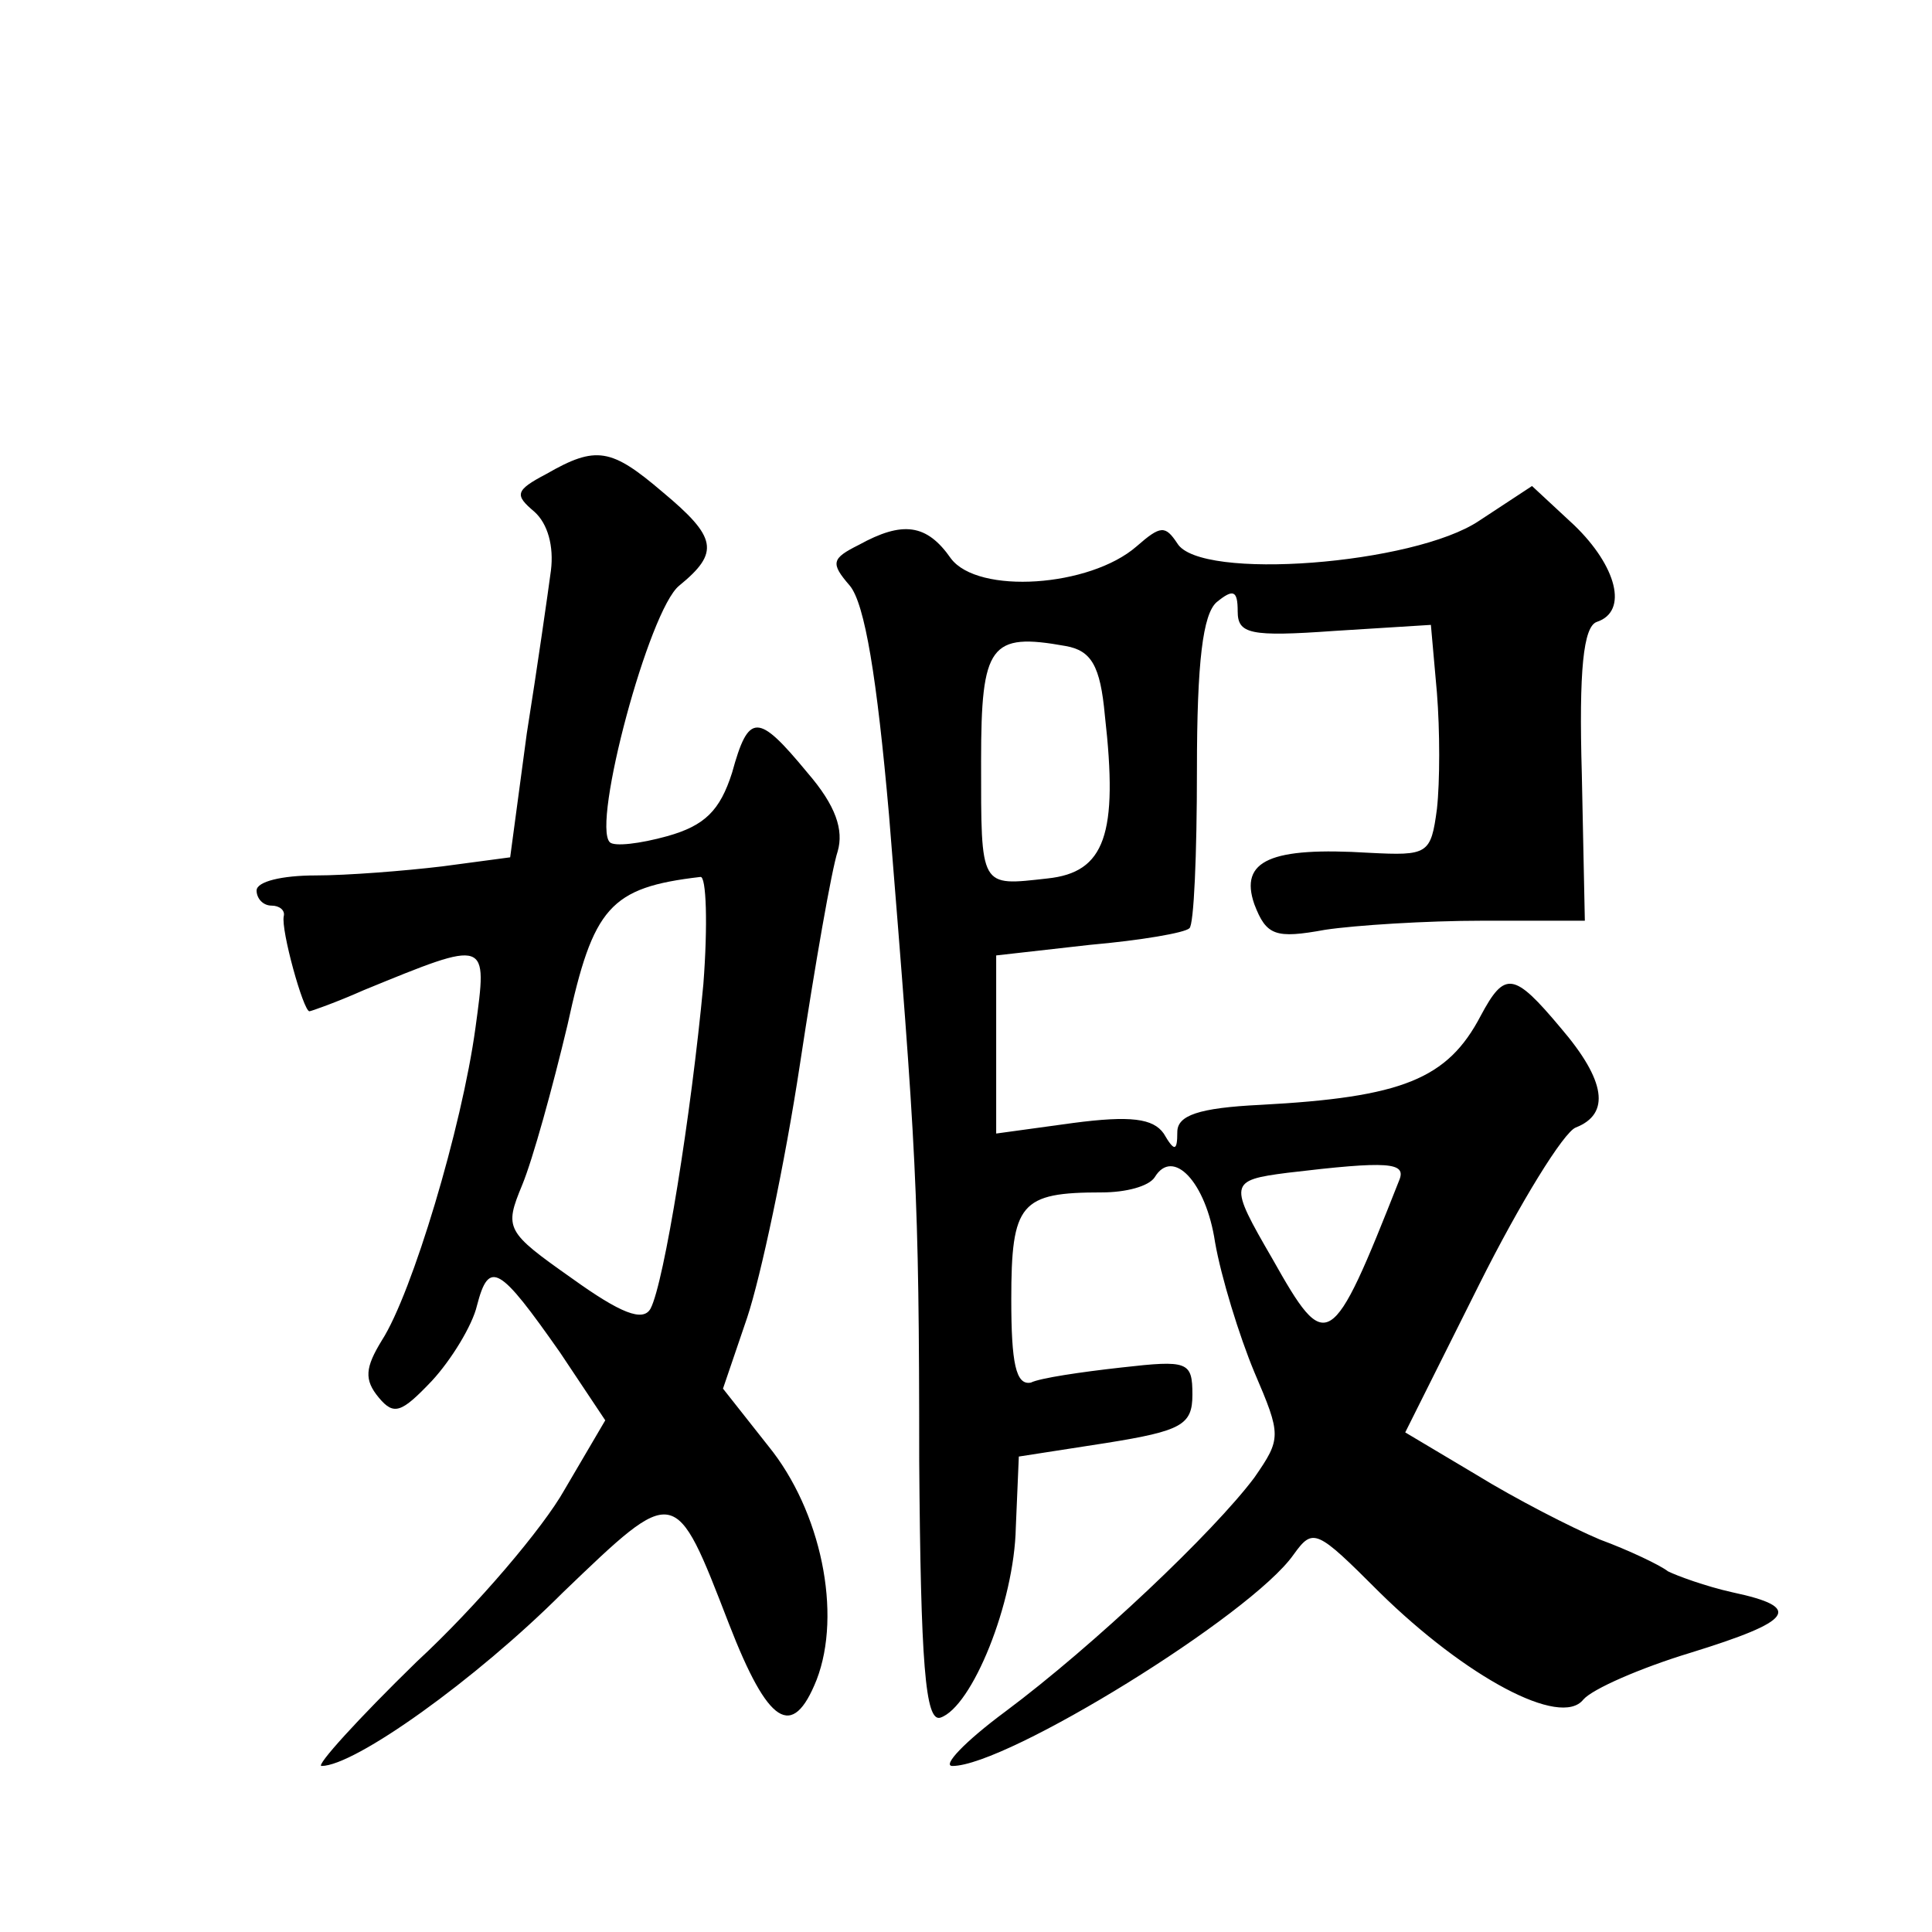<?xml version="1.0" standalone="no"?>
<!DOCTYPE svg PUBLIC "-//W3C//DTD SVG 20010904//EN"
 "http://www.w3.org/TR/2001/REC-SVG-20010904/DTD/svg10.dtd">
<svg version="1.0" xmlns="http://www.w3.org/2000/svg"
 width="128pt" height="128pt" viewBox="0 0 128 128"
 preserveAspectRatio="xMidYMid meet">
<g transform="translate(0,128) scale(0.1,-0.1)"
fill="#0" stroke="none">
<path d="M362 966 c-21 -11 -21 -14 -8 -25 9 -8 13 -23 11 -39 -2 -15 -9 -64 -16
-108 l-11 -82 -45 -6 c-25 -3 -63 -6 -84 -6 -22 0 -39 -4 -39 -10 0 -5 4 -10 10
-10 5 0 9 -3 8 -7 -2 -9 13 -63 17 -63 1 0 18 6 36 14 83 34 82 34 74 -25 -9 -66
-42 -176 -62 -207 -11 -18 -12 -26 -2 -38 10 -12 15 -10 35 11 13 14 27 37 30 50
8 31 15 26 55 -31 l30 -45 -27 -46 c-14 -25 -58 -77 -98 -114 -39 -38 -67 -69 -63
-69 22 0 102 57 160 115 75 72 74 72 110 -21 26 -67 42 -77 58 -37 17 44 3 112
-32 155 l-30 38 16 47 c9 27 25 102 35 168 10 66 21 129 25 141 4 14 -1 30 -20
52 -33 40 -39 40 -50 0 -8 -25 -18 -35 -43 -42 -18 -5 -35 -7 -38 -4 -12 12 26
154 46 170 27 22 25 32 -11 62 -34 29 -44 31 -77 12z m104 -338 c-8 -86 -26 -198
-35 -215 -5 -9 -20 -3 -52 20 -44 31 -45 33 -33 62 7 17 20 64 30 106 17 78 28
91 88 98 4 1 5 -32 2 -71z M980 935 c-43 -29 -185 -40 -200 -15 -8 12 -11 12 -27
-2 -31 -27 -105 -32 -123 -8 -16 23 -32 25 -61 9 -18 -9 -19 -12 -6 -27 10 -12
18 -61 26 -152 18 -223 20 -248 20 -428 1 -134 4 -173 14 -170 21 7 49 76 50 126
l2 47 58 9 c50 8 57 12 57 32 0 22 -3 23 -47 18 -27 -3 -54 -7 -60 -10 -10 -2 -13
13 -13 55 0 64 6 71 60 71 16 0 31 4 35 10 12 20 34 -3 40 -43 4 -23 16 -62 26
-86 18 -42 18 -44 0 -70 -27 -36 -106 -111 -165 -155 -27 -20 -42 -36 -35 -36 36
0 198 100 226 140 13 18 15 17 57 -25 57 -56 120 -90 135 -71 6 7 38 21 71 31 68
21 75 30 28 40 -18 4 -37 11 -43 14 -5 4 -26 14 -45 21 -19 8 -56 27 -82 43 l-47
28 49 98 c27 54 56 101 64 104 23 9 20 31 -10 66 -31 37 -37 38 -53 8 -22 -42 -52
-54 -146 -59 -41 -2 -55 -7 -55 -18 0 -13 -2 -13 -9 -1 -7 10 -22 12 -60 7 l-51
-7 0 59 0 59 62 7 c34 3 63 8 66 11 3 2 5 49 5 105 0 72 4 103 13 111 11 9 14 8
14 -6 0 -15 8 -17 64 -13 l64 4 4 -45 c2 -25 2 -59 0 -77 -4 -30 -6 -31 -45 -29
-65 4 -86 -5 -76 -34 8 -21 14 -23 47 -17 20 3 67 6 104 6 l68 0 -2 97 c-2 69 1
98 10 101 21 7 13 37 -15 64 l-28 26 -35 -23z m-248 -129 c9 -79 0 -104 -38 -108
-45 -5 -44 -7 -44 78 0 77 6 85 56 76 17 -3 23 -13 26 -46z m195 -308 c-45 -114
-48 -116 -84 -52 -29 50 -29 52 10 57 67 8 79 7 74 -5z"/>
</g>
</svg>
